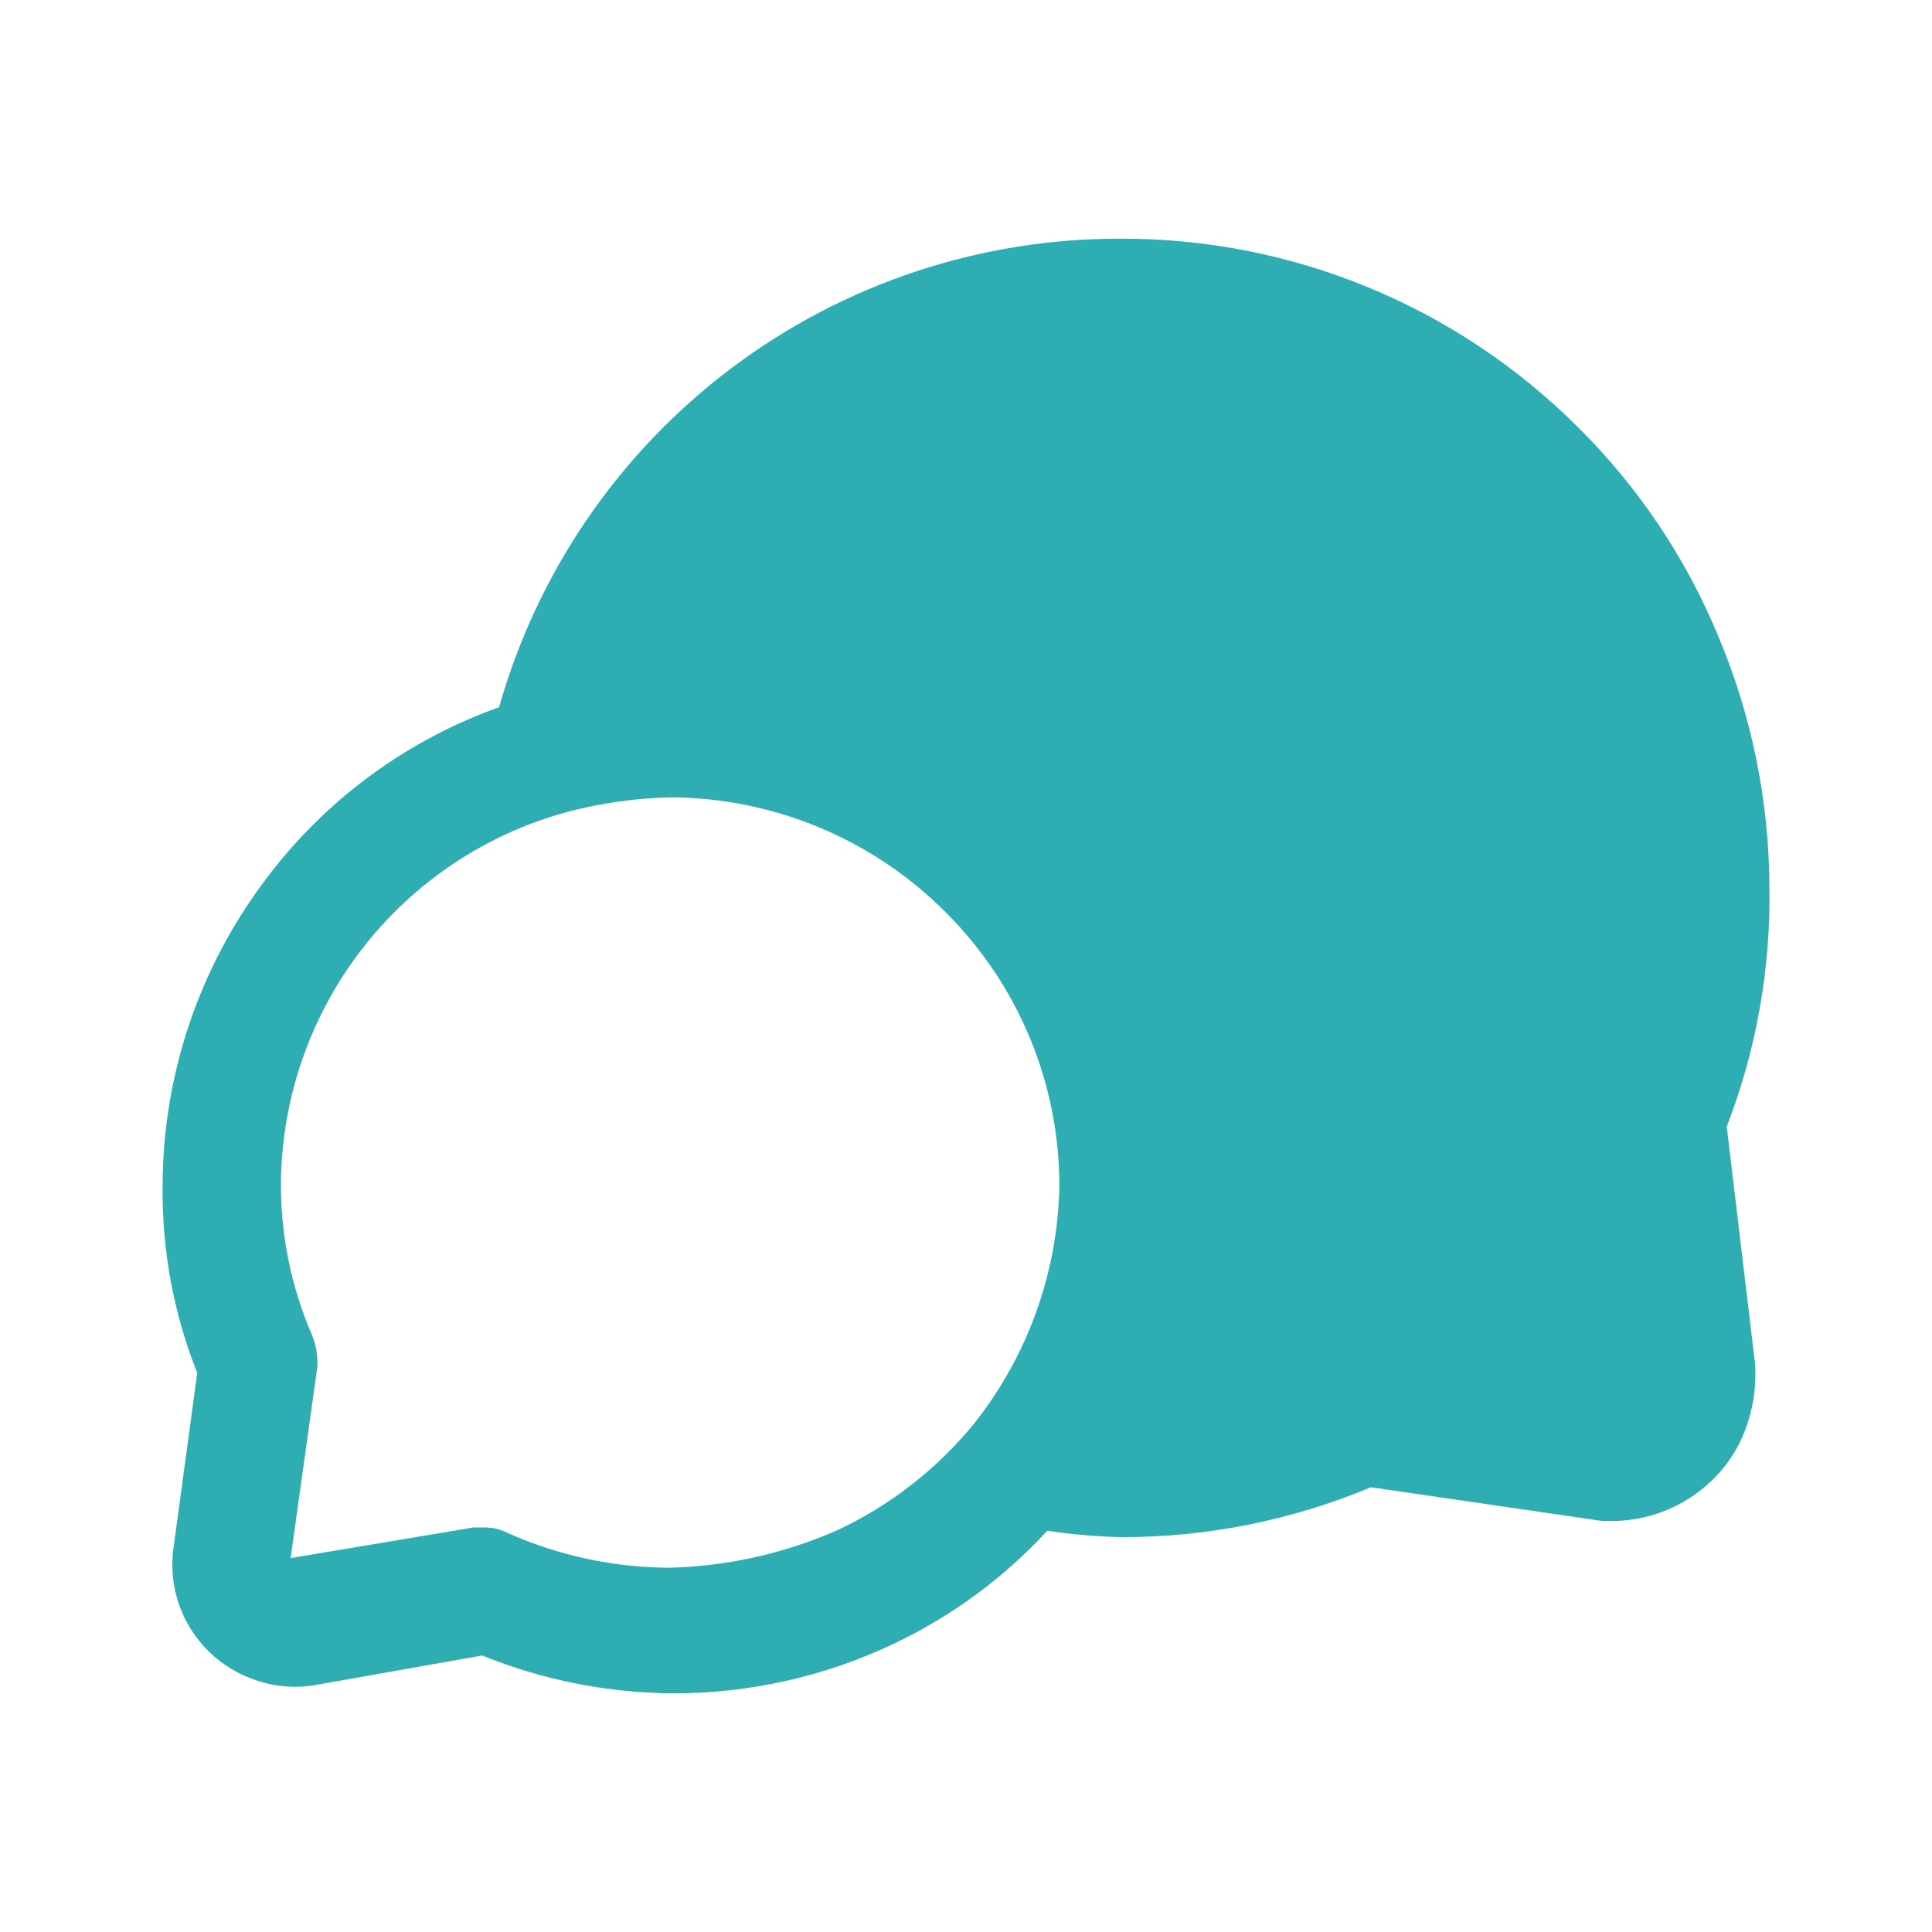 <svg width="24" height="24" viewBox="0 0 24 24" fill="none" xmlns="http://www.w3.org/2000/svg">
<path d="M21.98 10.995C21.973 9.937 21.759 8.891 21.35 7.915C20.947 6.936 20.352 6.049 19.6 5.305C18.855 4.561 17.971 3.971 16.998 3.57C16.025 3.168 14.982 2.963 13.93 2.965C12.183 2.958 10.481 3.523 9.085 4.574C7.689 5.625 6.676 7.104 6.2 8.785C5.044 9.198 4.035 9.942 3.3 10.925C2.471 12.022 2.021 13.36 2.02 14.735C2.011 15.529 2.157 16.317 2.45 17.055L2.16 19.195C2.103 19.547 2.172 19.907 2.355 20.212C2.538 20.518 2.823 20.749 3.16 20.865C3.396 20.951 3.65 20.975 3.9 20.935L5.99 20.565C6.746 20.872 7.554 21.031 8.37 21.035C9.31 21.035 10.24 20.827 11.09 20.425C11.815 20.083 12.467 19.605 13.01 19.015C13.318 19.062 13.628 19.088 13.94 19.095C15 19.095 16.05 18.885 17.03 18.475L19.91 18.895H20.02C20.268 18.894 20.513 18.843 20.741 18.743C20.968 18.643 21.172 18.497 21.34 18.315C21.509 18.131 21.635 17.913 21.71 17.675C21.79 17.434 21.82 17.178 21.8 16.925L21.45 13.995C21.82 13.039 22 12.02 21.98 10.995ZM12.1 17.685C11.642 18.245 11.065 18.697 10.41 19.005C9.748 19.298 9.034 19.458 8.31 19.475C7.621 19.471 6.94 19.325 6.31 19.045C6.218 18.996 6.114 18.972 6.01 18.975H5.88L3.61 19.355L3.94 16.995C3.951 16.859 3.93 16.722 3.88 16.595C3.615 15.986 3.482 15.329 3.49 14.665C3.506 13.618 3.862 12.606 4.504 11.779C5.146 10.953 6.04 10.358 7.05 10.085C7.468 9.975 7.898 9.914 8.33 9.905C9.614 9.91 10.844 10.424 11.75 11.335C12.198 11.782 12.554 12.314 12.796 12.899C13.038 13.484 13.162 14.112 13.16 14.745C13.137 15.814 12.765 16.847 12.1 17.685Z" fill="#2EAEB3"/>
</svg>
